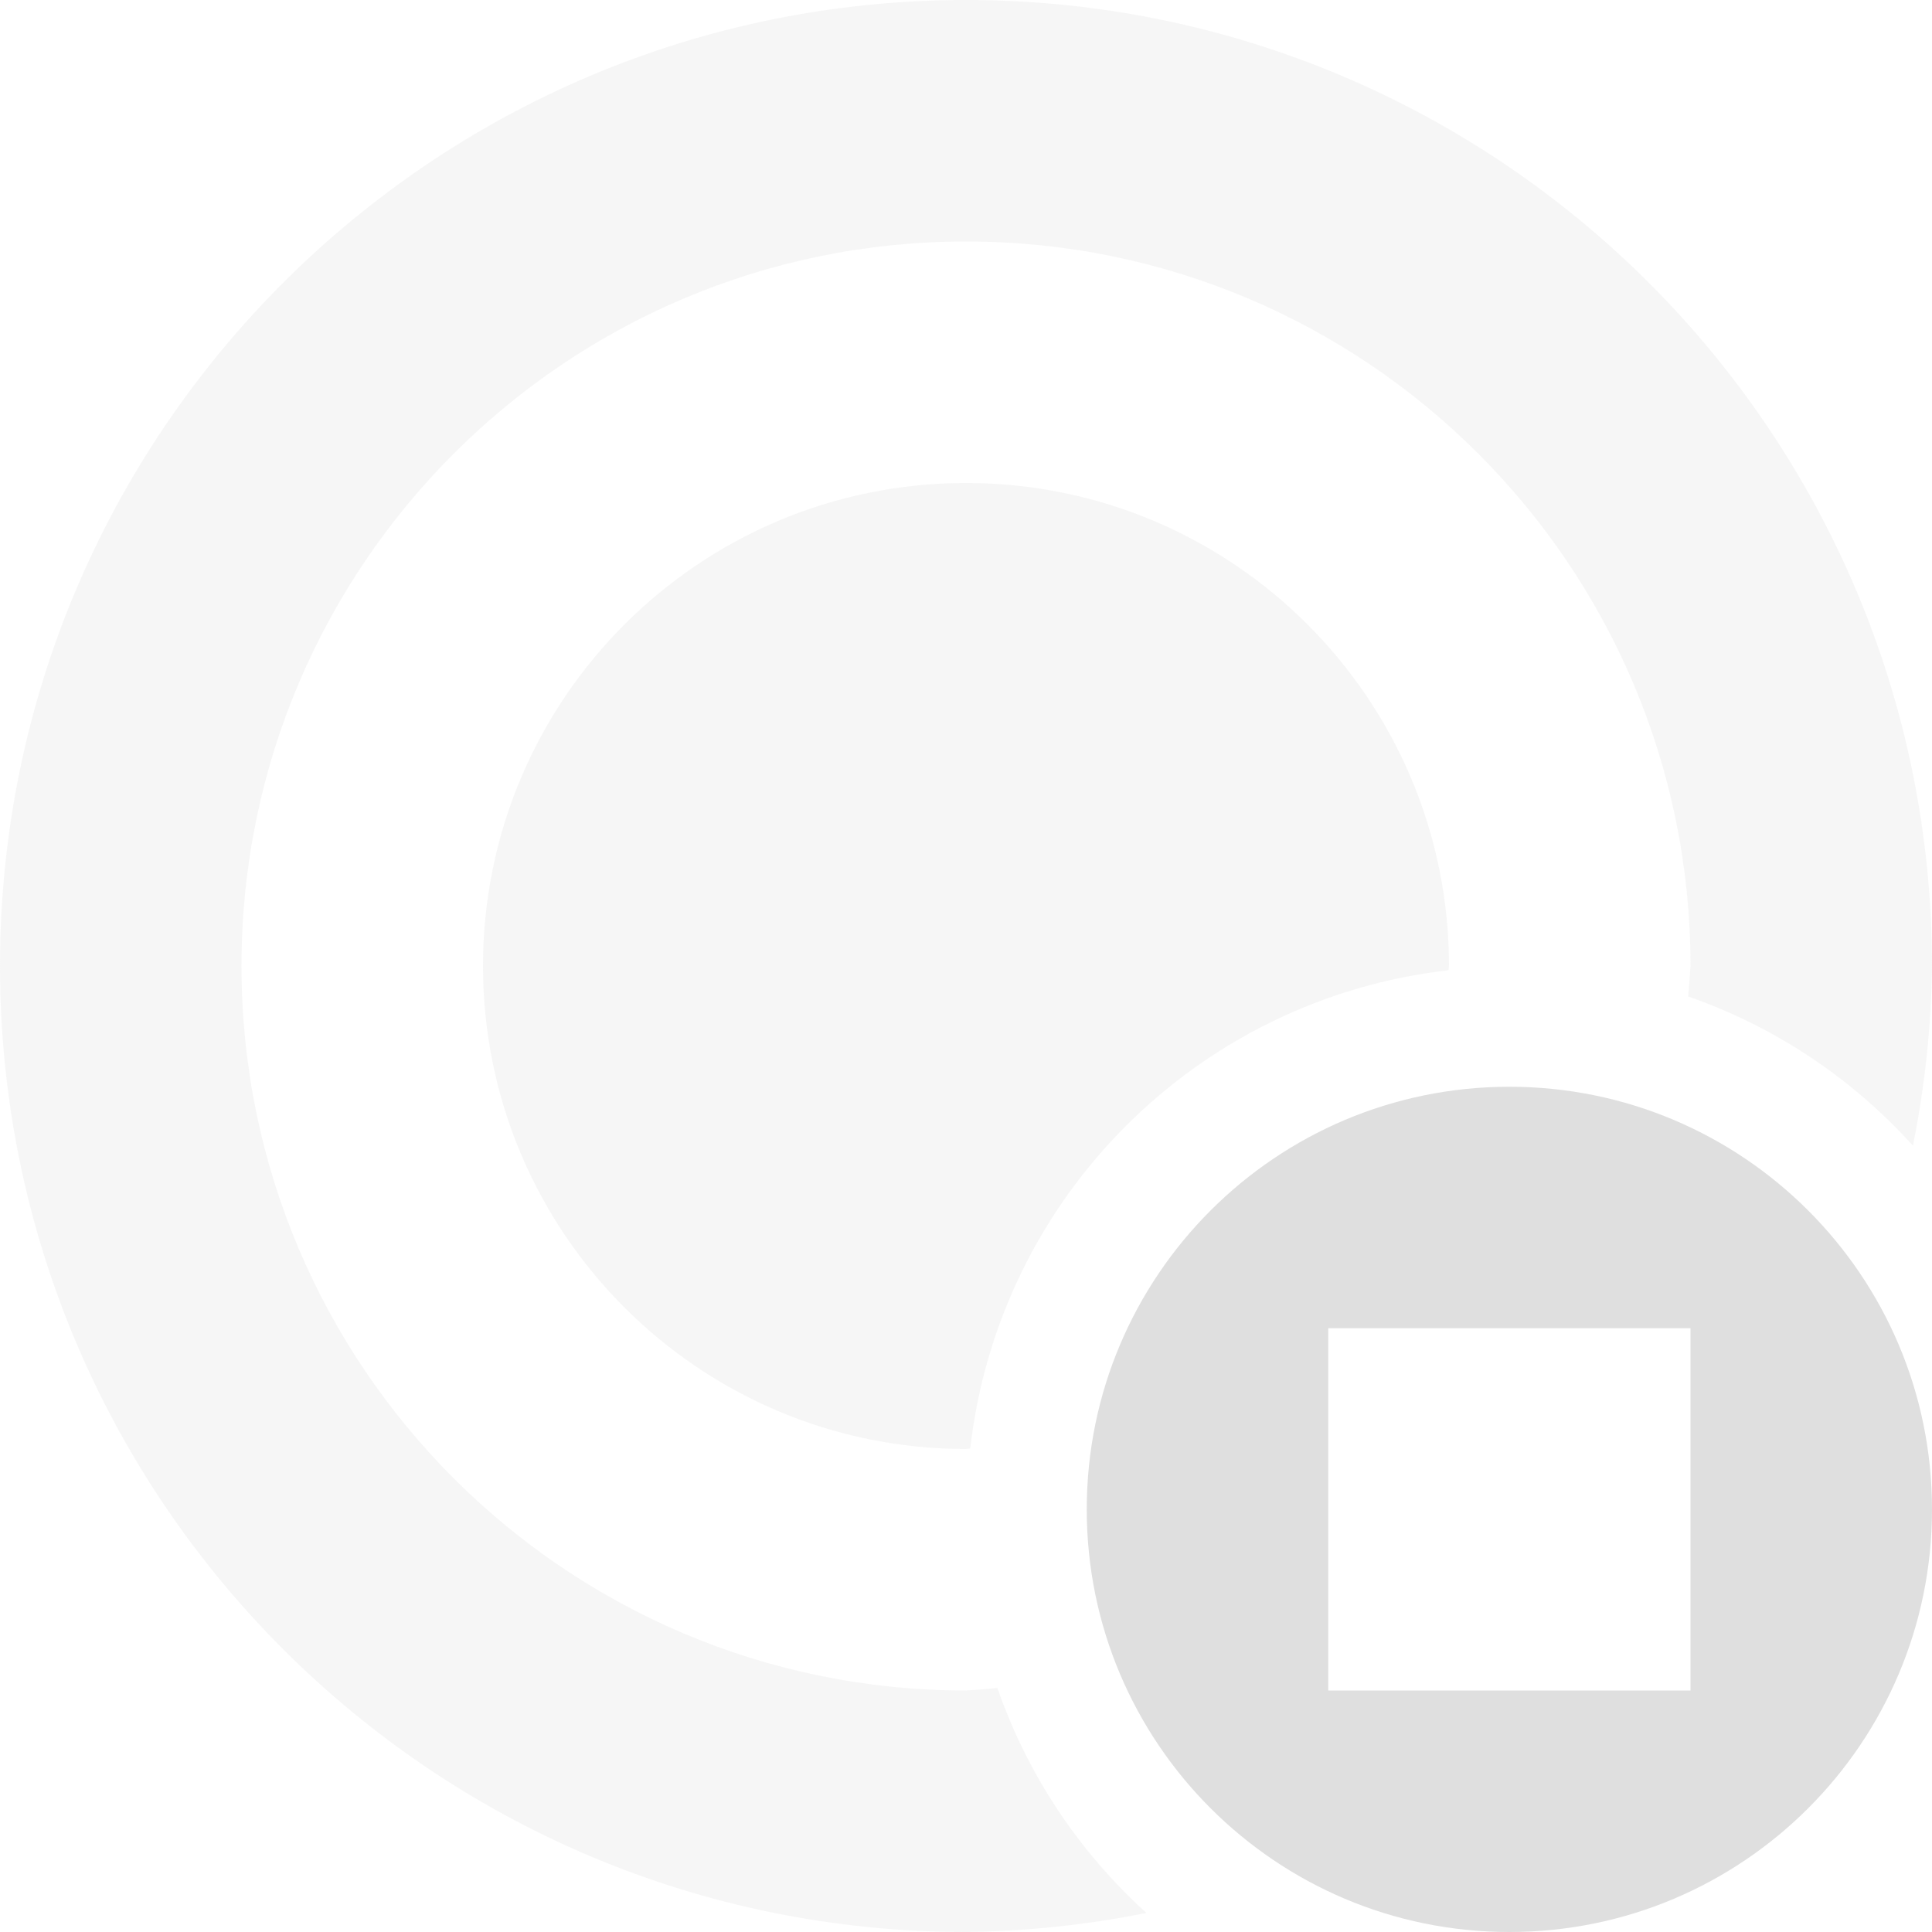 <svg xmlns="http://www.w3.org/2000/svg" viewBox="0 0 16 16">
 <defs>
  <style id="current-color-scheme" type="text/css">
   .ColorScheme-Text { color:#dfdfdf; } .ColorScheme-Highlight { color:#4285f4; } .ColorScheme-NeutralText { color:#ff9800; } .ColorScheme-PositiveText { color:#4caf50; } .ColorScheme-NegativeText { color:#f44336; }
  </style>
 </defs>
 <g fill="#dfdfdf">
  <path d="m12.5 9c-1.933 0-3.5 1.567-3.5 3.5s1.567 3.5 3.5 3.5 3.5-1.567 3.5-3.5-1.567-3.5-3.5-3.5zm-1.5 2h3v3h-3z"/>
  <path fill-opacity=".25" d="m8 0c-4.418 0-8 3.582-8 8s3.582 8 8 8c.502-.006 1.002-.059 1.494-.158-.561-.508-.986-1.148-1.234-1.863-.087.009-.173.016-.26.021-3.314 0-6-2.686-6-6s2.686-6 6-6 6 2.686 6 6c-.005.084-.011.168-.02.252.715.249 1.355.674 1.862 1.236.099-.49.152-.988.158-1.488 0-4.418-3.582-8-8-8zm0 4c-2.209 0-4 1.791-4 4s1.791 4 4 4l.035-.004c.238-2.081 1.88-3.723 3.961-3.961.001-.012.003-.023.004-.035 0-2.209-1.791-4-4-4z"/>
 </g>
</svg>
